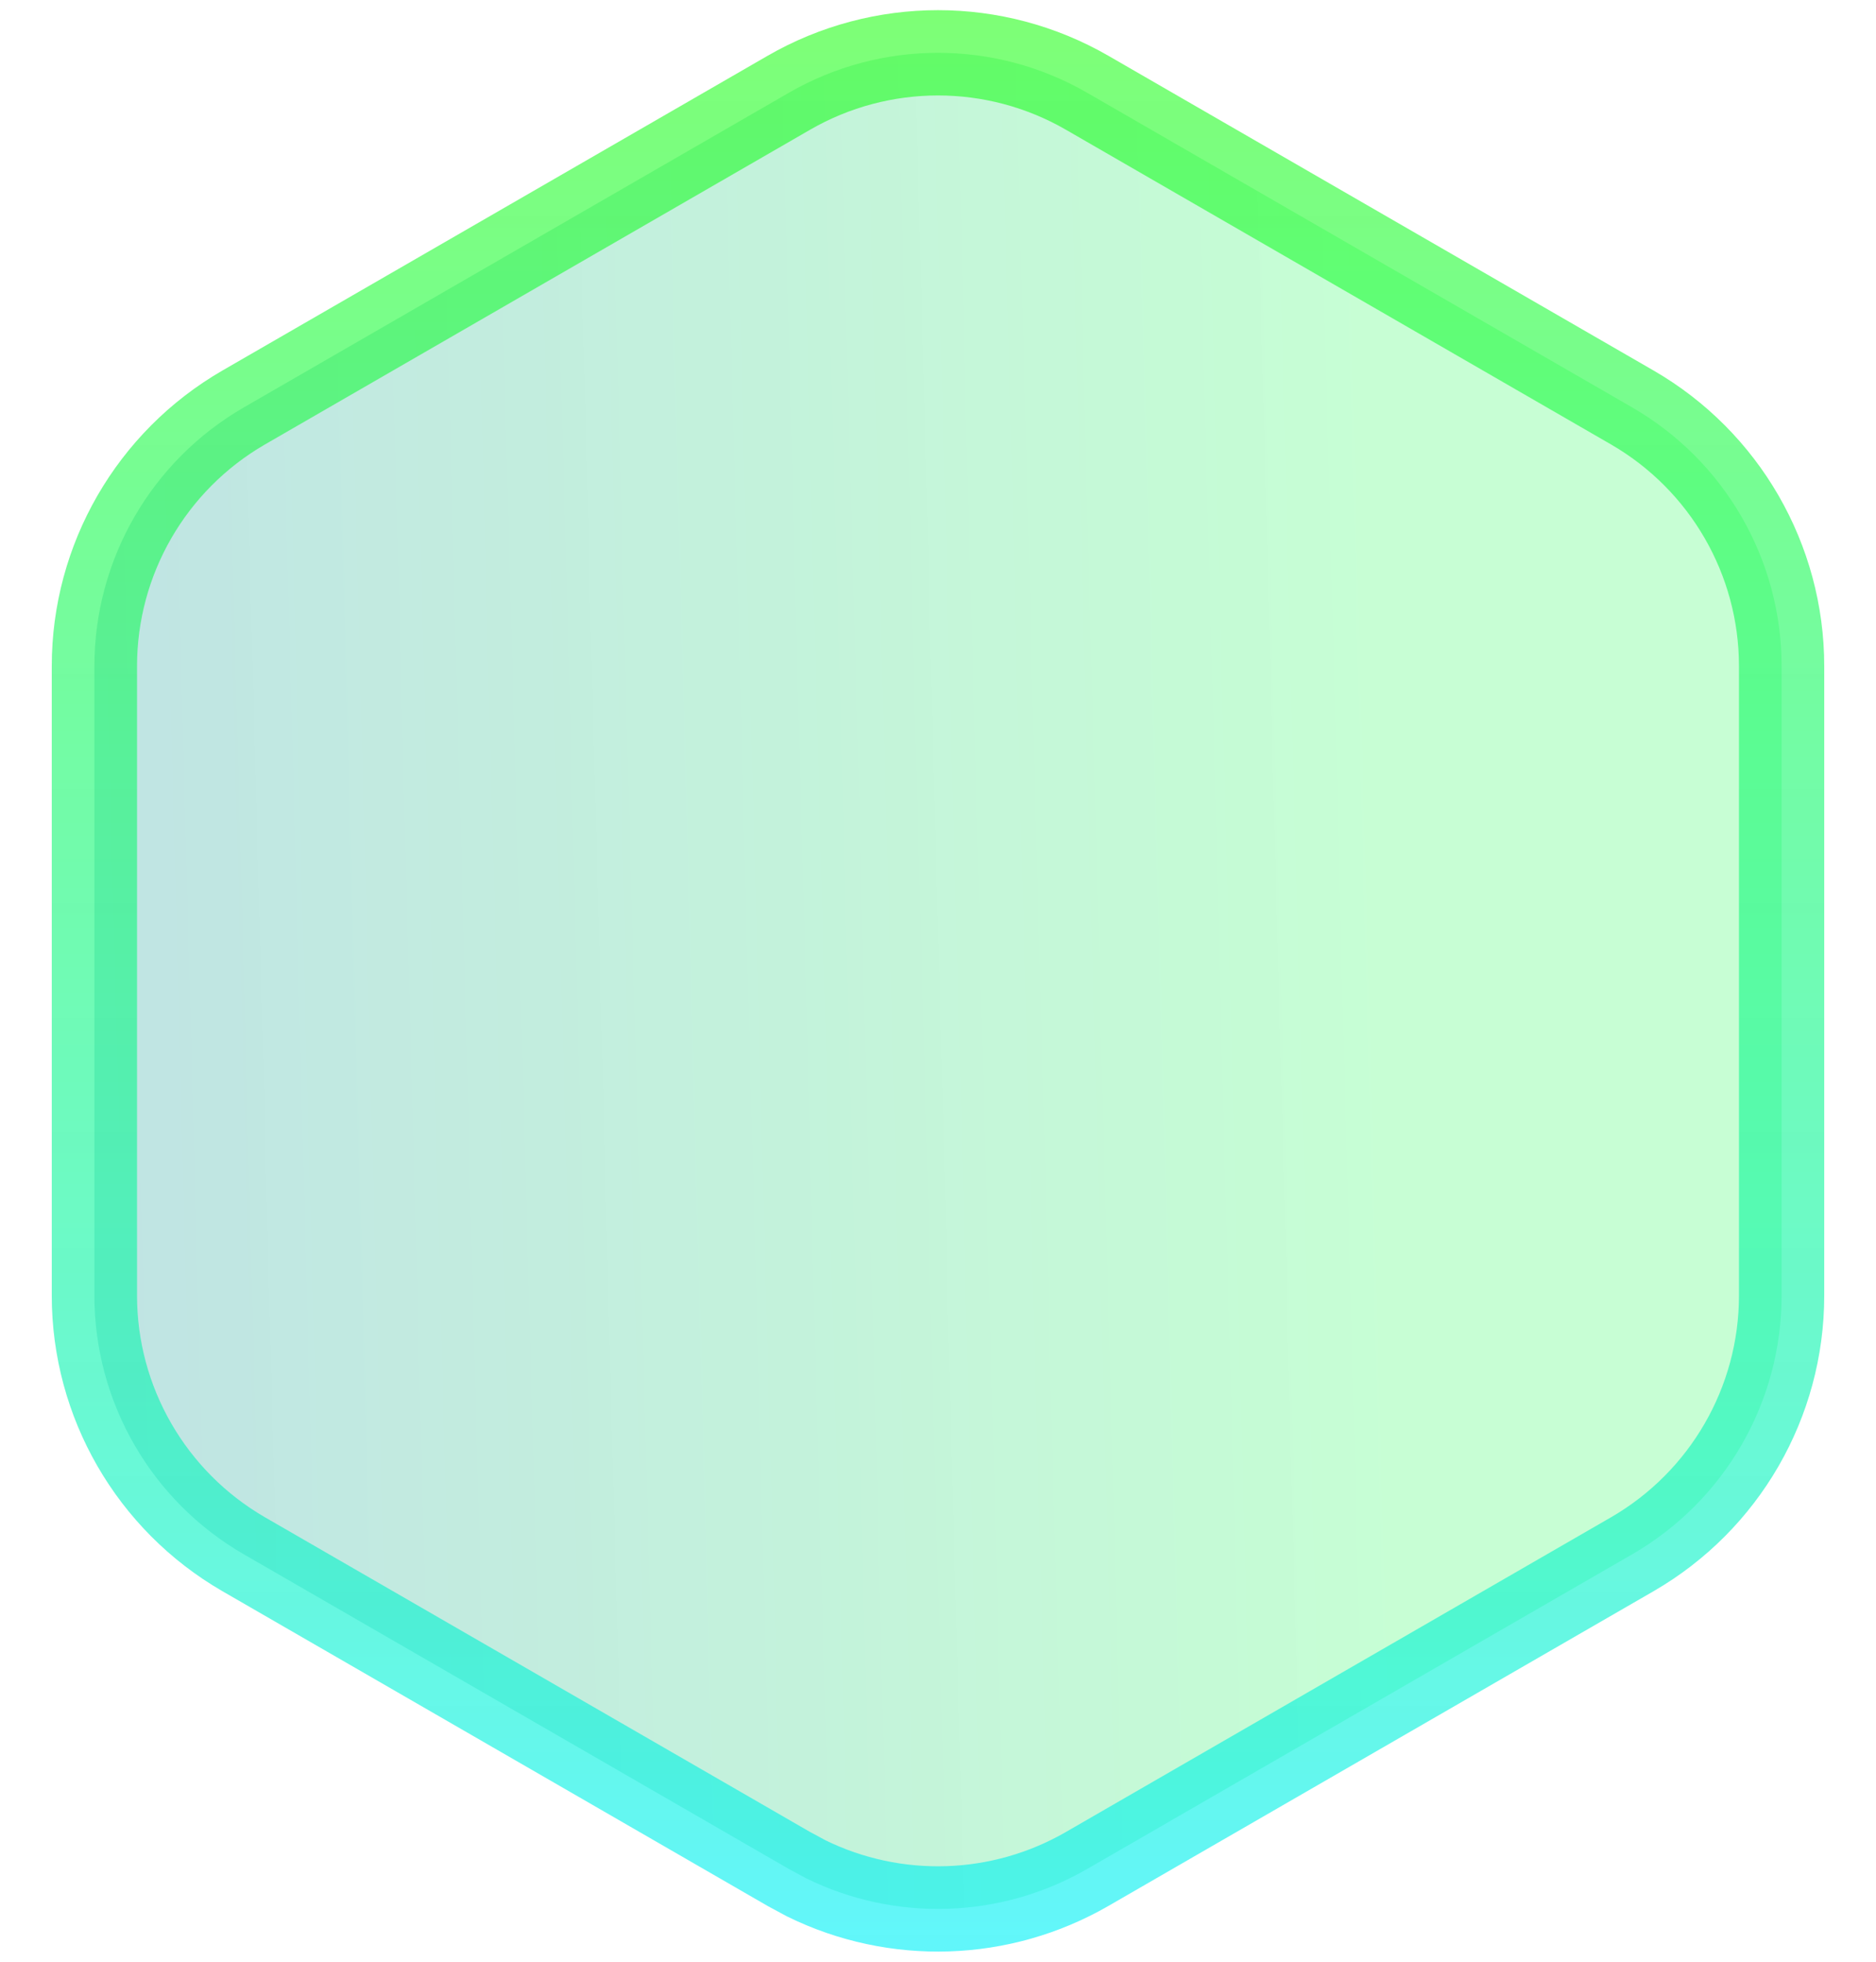 <svg width="22" height="23" viewBox="0 0 22 23" fill="none" xmlns="http://www.w3.org/2000/svg">
<path d="M9.25 1.088C10.333 0.463 11.667 0.463 12.75 1.088L19.143 4.778C20.225 5.404 20.893 6.559 20.893 7.81V15.19C20.893 16.441 20.225 17.596 19.143 18.222L12.75 21.912C11.735 22.498 10.499 22.535 9.456 22.023L9.25 21.912L2.857 18.222C1.775 17.596 1.107 16.441 1.107 15.19V7.81C1.107 6.559 1.775 5.404 2.857 4.778L9.25 1.088Z" fill="url(#paint0_linear_2794_13573)" fill-opacity="0.4" stroke="url(#paint1_linear_2794_13573)"/>
<defs>
<linearGradient id="paint0_linear_2794_13573" x1="0.254" y1="20.071" x2="23.345" y2="19.463" gradientUnits="userSpaceOnUse">
<stop stop-color="#038B98" stop-opacity="0.63"/>
<stop offset="0.703" stop-color="#0FFB49" stop-opacity="0.59"/>
</linearGradient>
<linearGradient id="paint1_linear_2794_13573" x1="11" y1="-0.5" x2="11" y2="23.5" gradientUnits="userSpaceOnUse">
<stop stop-color="#14FF00" stop-opacity="0.55"/>
<stop offset="1" stop-color="#00F0FF" stop-opacity="0.62"/>
</linearGradient>
</defs>
</svg>
